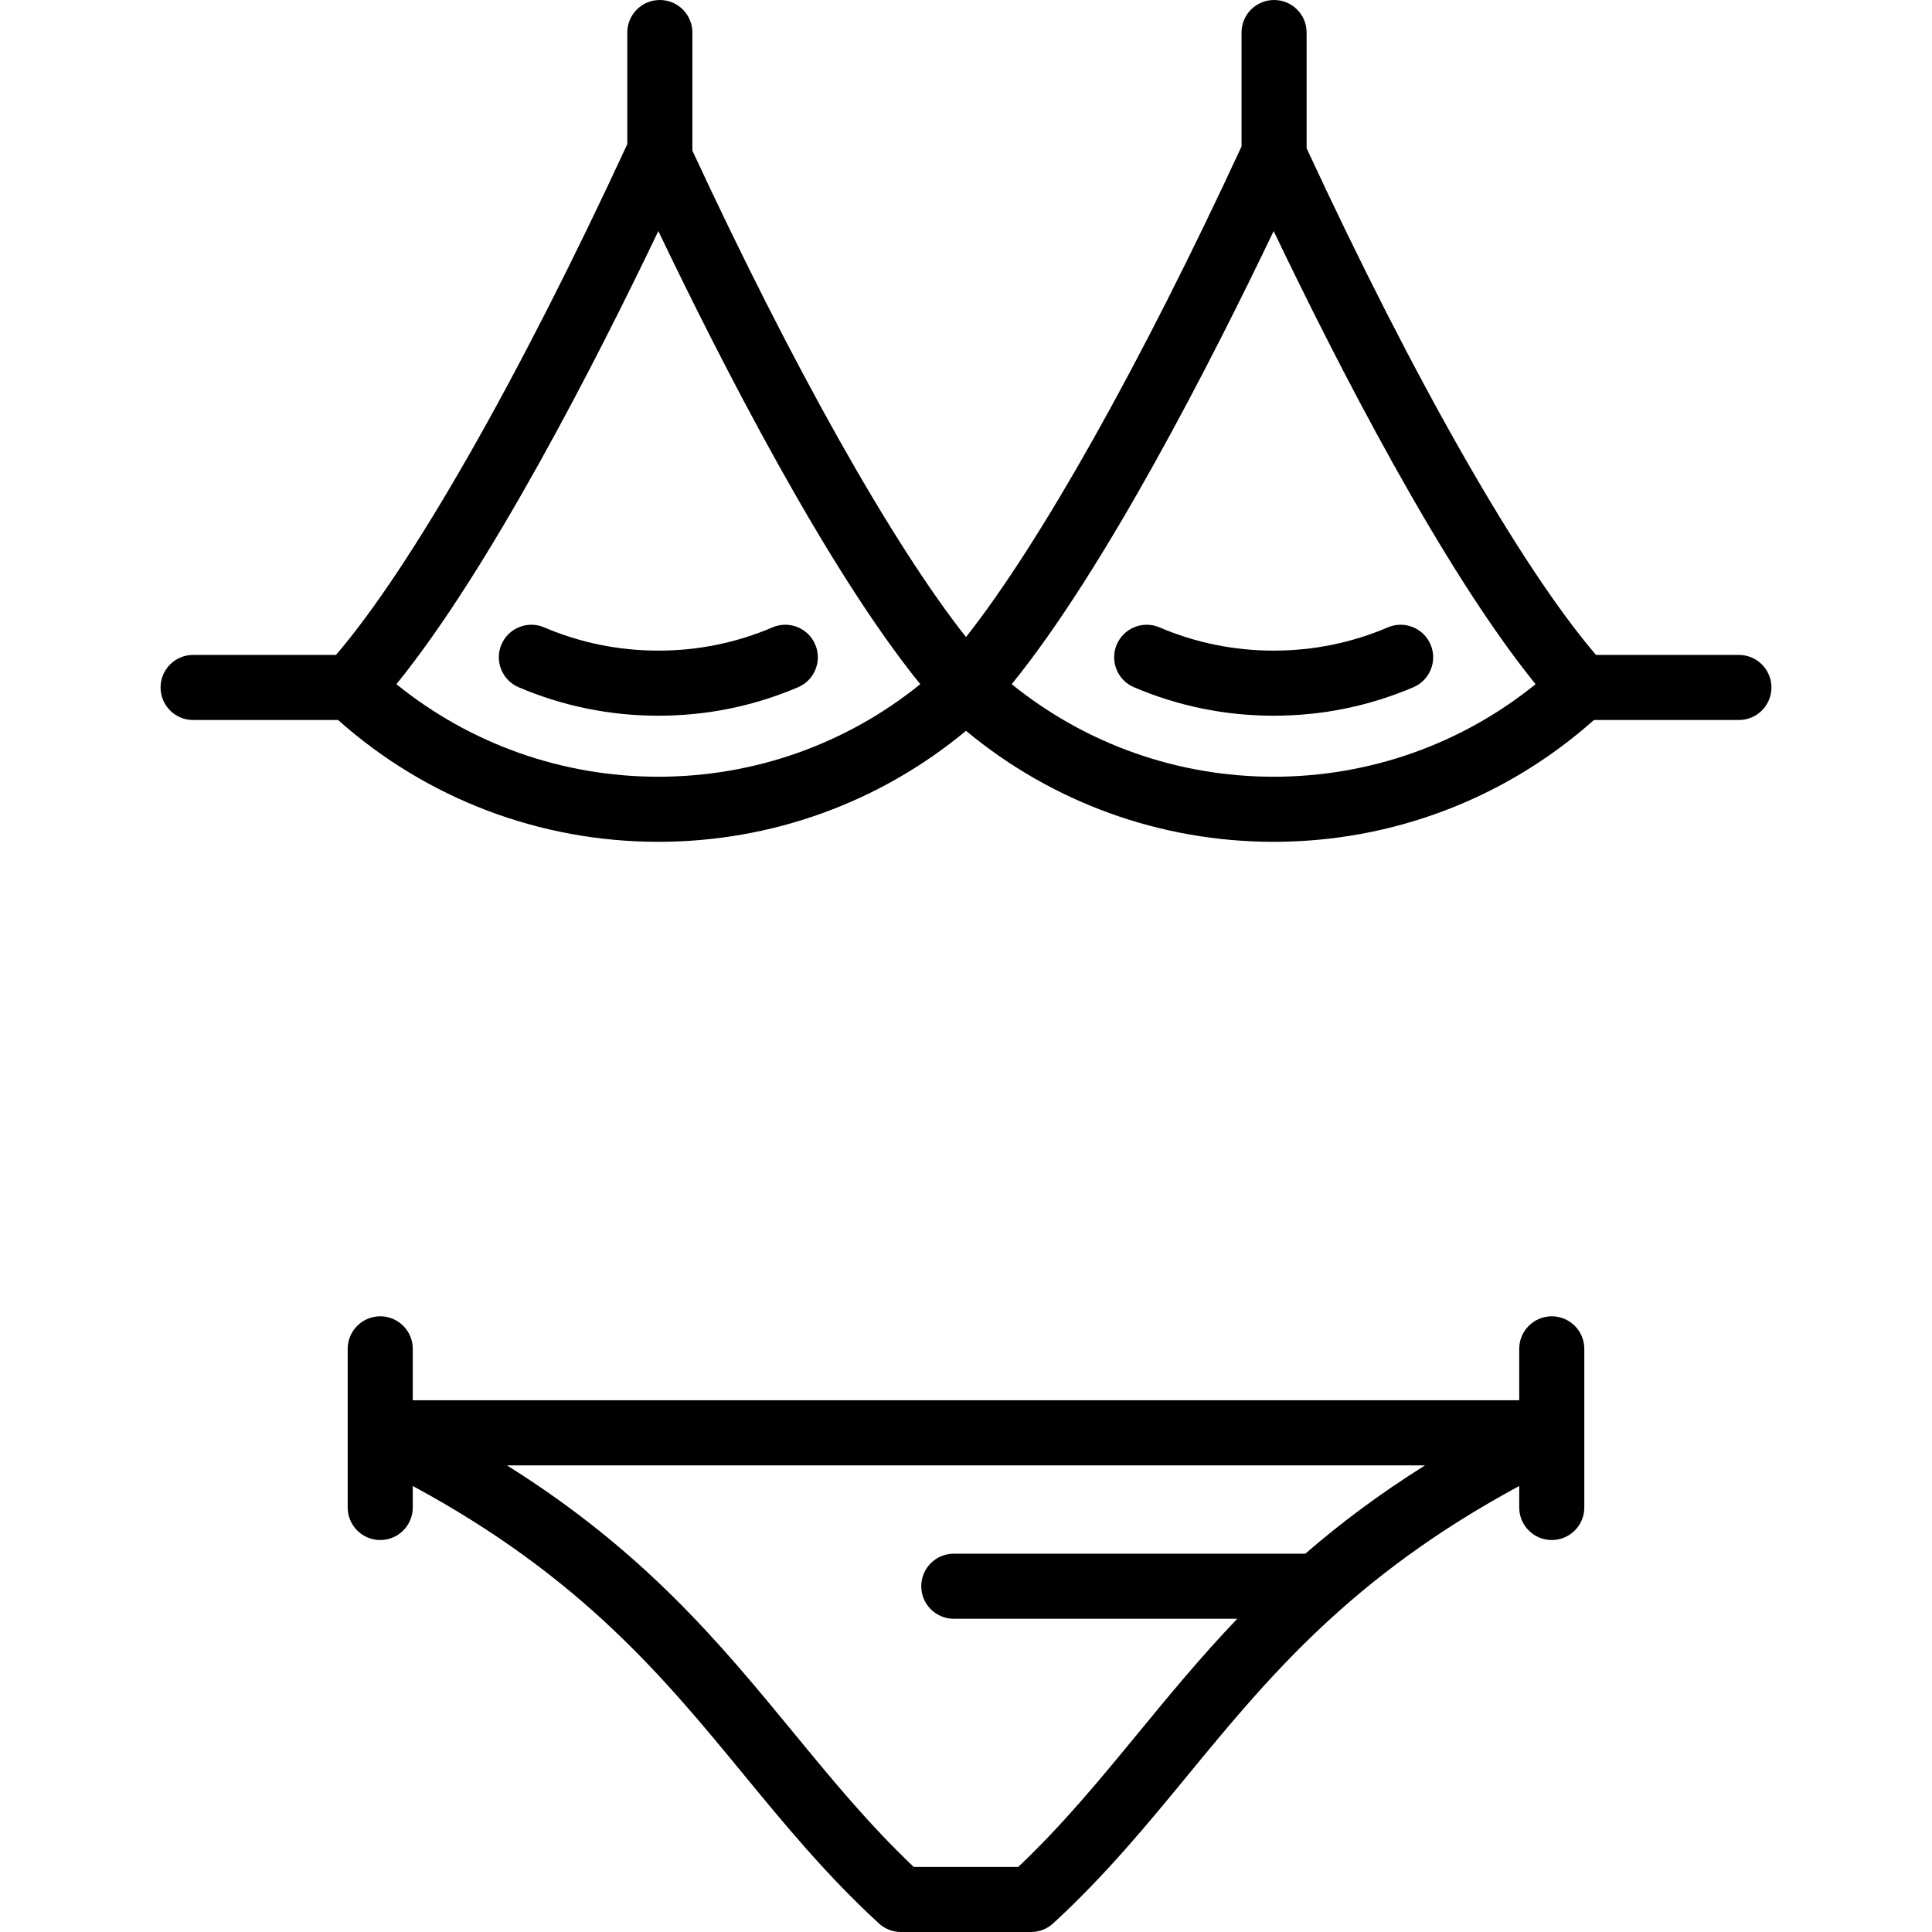 <?xml version="1.0" encoding="iso-8859-1"?>
<!-- Generator: Adobe Illustrator 19.0.0, SVG Export Plug-In . SVG Version: 6.00 Build 0)  -->
<svg version="1.1" id="Layer_1" xmlns="http://www.w3.org/2000/svg" xmlns:xlink="http://www.w3.org/1999/xlink" x="0px" y="0px"
	 viewBox="0 0 474.945 474.945" style="enable-background:new 0 0 474.945 474.945;" xml:space="preserve">
<g>
	<g>
		<g>
			<path d="M381.472,323.588c-4.418,0-8,3.582-8,8v12.643h-136h-136v-12.643c0-4.418-3.582-8-8-8c-4.418,0-8,3.582-8,8v39
				c0,4.418,3.582,8,8,8c4.418,0,8-3.582,8-8v-5.282c41.334,22.302,61.671,47.007,81.374,70.964
				c10.035,12.203,20.413,24.821,33.218,36.57c1.476,1.354,3.405,2.105,5.408,2.105h32c2.003,0,3.933-0.751,5.408-2.105
				c12.805-11.749,23.183-24.367,33.218-36.57c19.703-23.957,40.04-48.662,81.374-70.964v5.282c0,4.418,3.582,8,8,8
				c4.418,0,8-3.582,8-8v-39C389.472,327.17,385.889,323.588,381.472,323.588z M320.889,381.945h-86.418c-4.418,0-8,3.582-8,8
				c0,4.419,3.582,8,8,8h69.68c-8.969,9.391-16.737,18.83-24.411,28.162c-9.486,11.535-18.479,22.47-29.42,32.838h-25.697
				c-10.941-10.368-19.934-21.303-29.42-32.838c-18.128-22.042-36.754-44.688-70.587-65.876h112.856h112.855
				C338.99,367.331,329.366,374.595,320.889,381.945z"/>
			<path d="M123.27,158.442c-1.735,4.063,0.152,8.764,4.216,10.499c10.882,4.648,22.44,7.004,34.353,7.004
				s23.472-2.356,34.354-7.004c4.064-1.735,5.951-6.436,4.216-10.499c-1.736-4.064-6.438-5.953-10.499-4.215
				c-8.886,3.795-18.329,5.718-28.07,5.718c-9.742,0-19.186-1.924-28.071-5.718C129.708,152.49,125.005,154.379,123.27,158.442z"/>
			<path d="M274.535,158.442c-1.735,4.063,0.152,8.764,4.216,10.499c10.882,4.648,22.44,7.004,34.353,7.004
				c11.913,0,23.472-2.356,34.354-7.004c4.064-1.735,5.951-6.436,4.216-10.499c-1.736-4.064-6.438-5.953-10.499-4.215
				c-8.886,3.795-18.329,5.718-28.07,5.718c-9.742,0-19.185-1.924-28.071-5.718C280.971,152.49,276.27,154.379,274.535,158.442z"/>
			<path d="M427.472,161h-35.125c-18.368-21.412-44.656-67.398-71.141-124.549V8c0-4.418-3.582-8-8-8c-4.418,0-8,3.582-8,8v28.014
				c-24.864,53.704-49.572,97.6-67.734,120.594c-18.049-22.85-42.56-66.341-67.266-119.585V8c0-4.418-3.582-8-8-8
				c-4.418,0-8,3.582-8,8v27.442C127.562,93.062,101.072,139.462,82.597,161H47.472c-4.418,0-8,3.582-8,8c0,4.418,3.582,8,8,8
				h35.636c21.725,19.333,49.554,29.945,78.732,29.945c27.809,0,54.39-9.644,75.633-27.286
				c21.242,17.643,47.824,27.286,75.633,27.286c29.177,0,57.006-10.612,78.732-29.945h35.636c4.418,0,8-3.582,8-8
				C435.472,164.582,431.889,161,427.472,161z M161.839,190.945c-23.606,0-46.195-8.029-64.394-22.753
				c23.025-28.341,49.101-79.417,64.394-111.388c15.294,31.971,41.369,83.046,64.395,111.388
				C208.034,182.916,185.445,190.945,161.839,190.945z M313.104,190.945c-23.606,0-46.195-8.029-64.394-22.753
				c23.025-28.341,49.101-79.417,64.394-111.388c15.294,31.971,41.369,83.046,64.395,111.388
				C359.3,182.916,336.711,190.945,313.104,190.945z"/>
		</g>
	</g>
</g>
<g>
</g>
<g>
</g>
<g>
</g>
<g>
</g>
<g>
</g>
<g>
</g>
<g>
</g>
<g>
</g>
<g>
</g>
<g>
</g>
<g>
</g>
<g>
</g>
<g>
</g>
<g>
</g>
<g>
</g>
</svg>
